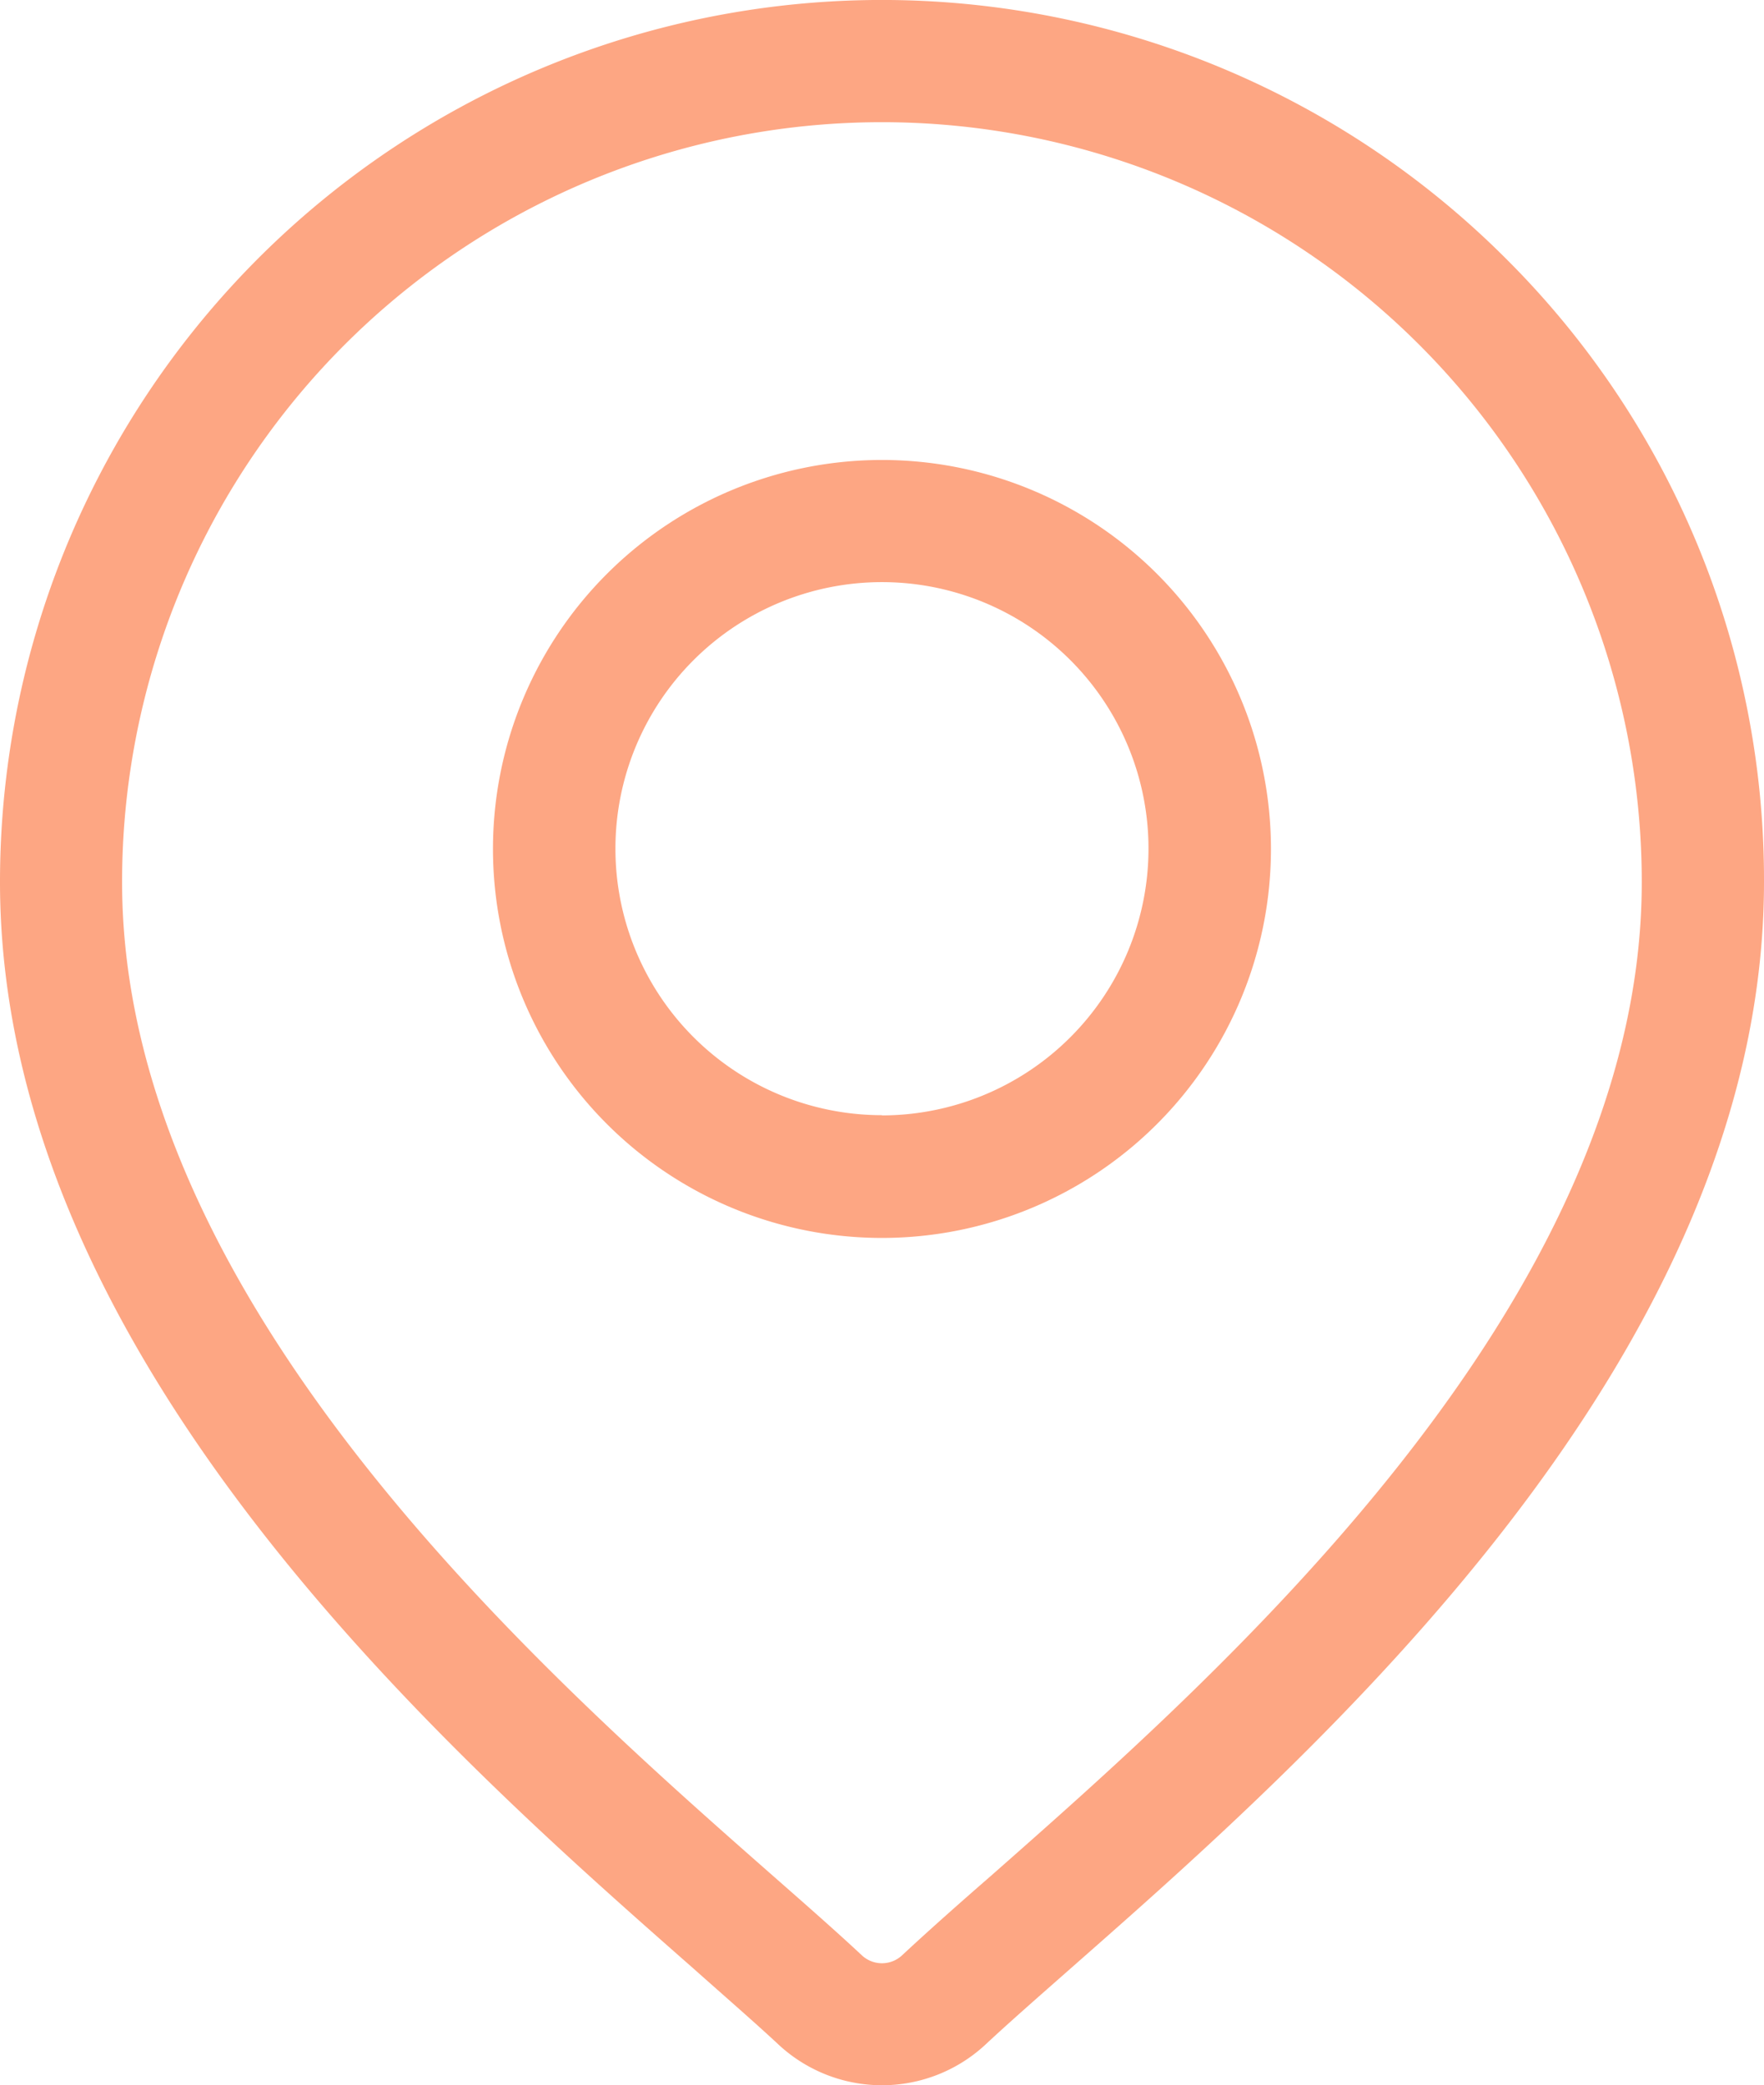 <svg xmlns="http://www.w3.org/2000/svg" width="23.581" height="27.876" viewBox="0 0 23.581 27.876"><g transform="translate(-258 -459)"><g transform="translate(258 459)"><g transform="translate(0)"><path d="M59.578,3.453A11.79,11.79,0,0,0,39.451,11.79c0,6.371,6.024,11.67,9.26,14.517.45.4.838.737,1.148,1.026a2.031,2.031,0,0,0,2.765,0c.309-.289.7-.631,1.148-1.026,3.236-2.847,9.26-8.146,9.26-14.517A11.713,11.713,0,0,0,59.578,3.453ZM52.693,25.081c-.46.4-.856.753-1.184,1.059a.394.394,0,0,1-.536,0c-.327-.306-.724-.655-1.184-1.059-3.042-2.676-8.706-7.658-8.706-13.29a10.157,10.157,0,0,1,20.315,0C61.4,17.423,55.735,22.4,52.693,25.081Z" transform="translate(-39.451)" fill="#fda683"/></g><g transform="translate(6.594 6.149)"><path d="M165.766,112.938a5.2,5.2,0,1,0,5.2,5.2A5.2,5.2,0,0,0,165.766,112.938Zm0,8.759a3.563,3.563,0,1,1,3.563-3.563A3.567,3.567,0,0,1,165.766,121.7Z" transform="translate(-160.57 -112.938)" fill="#fda683"/></g></g></g></svg>